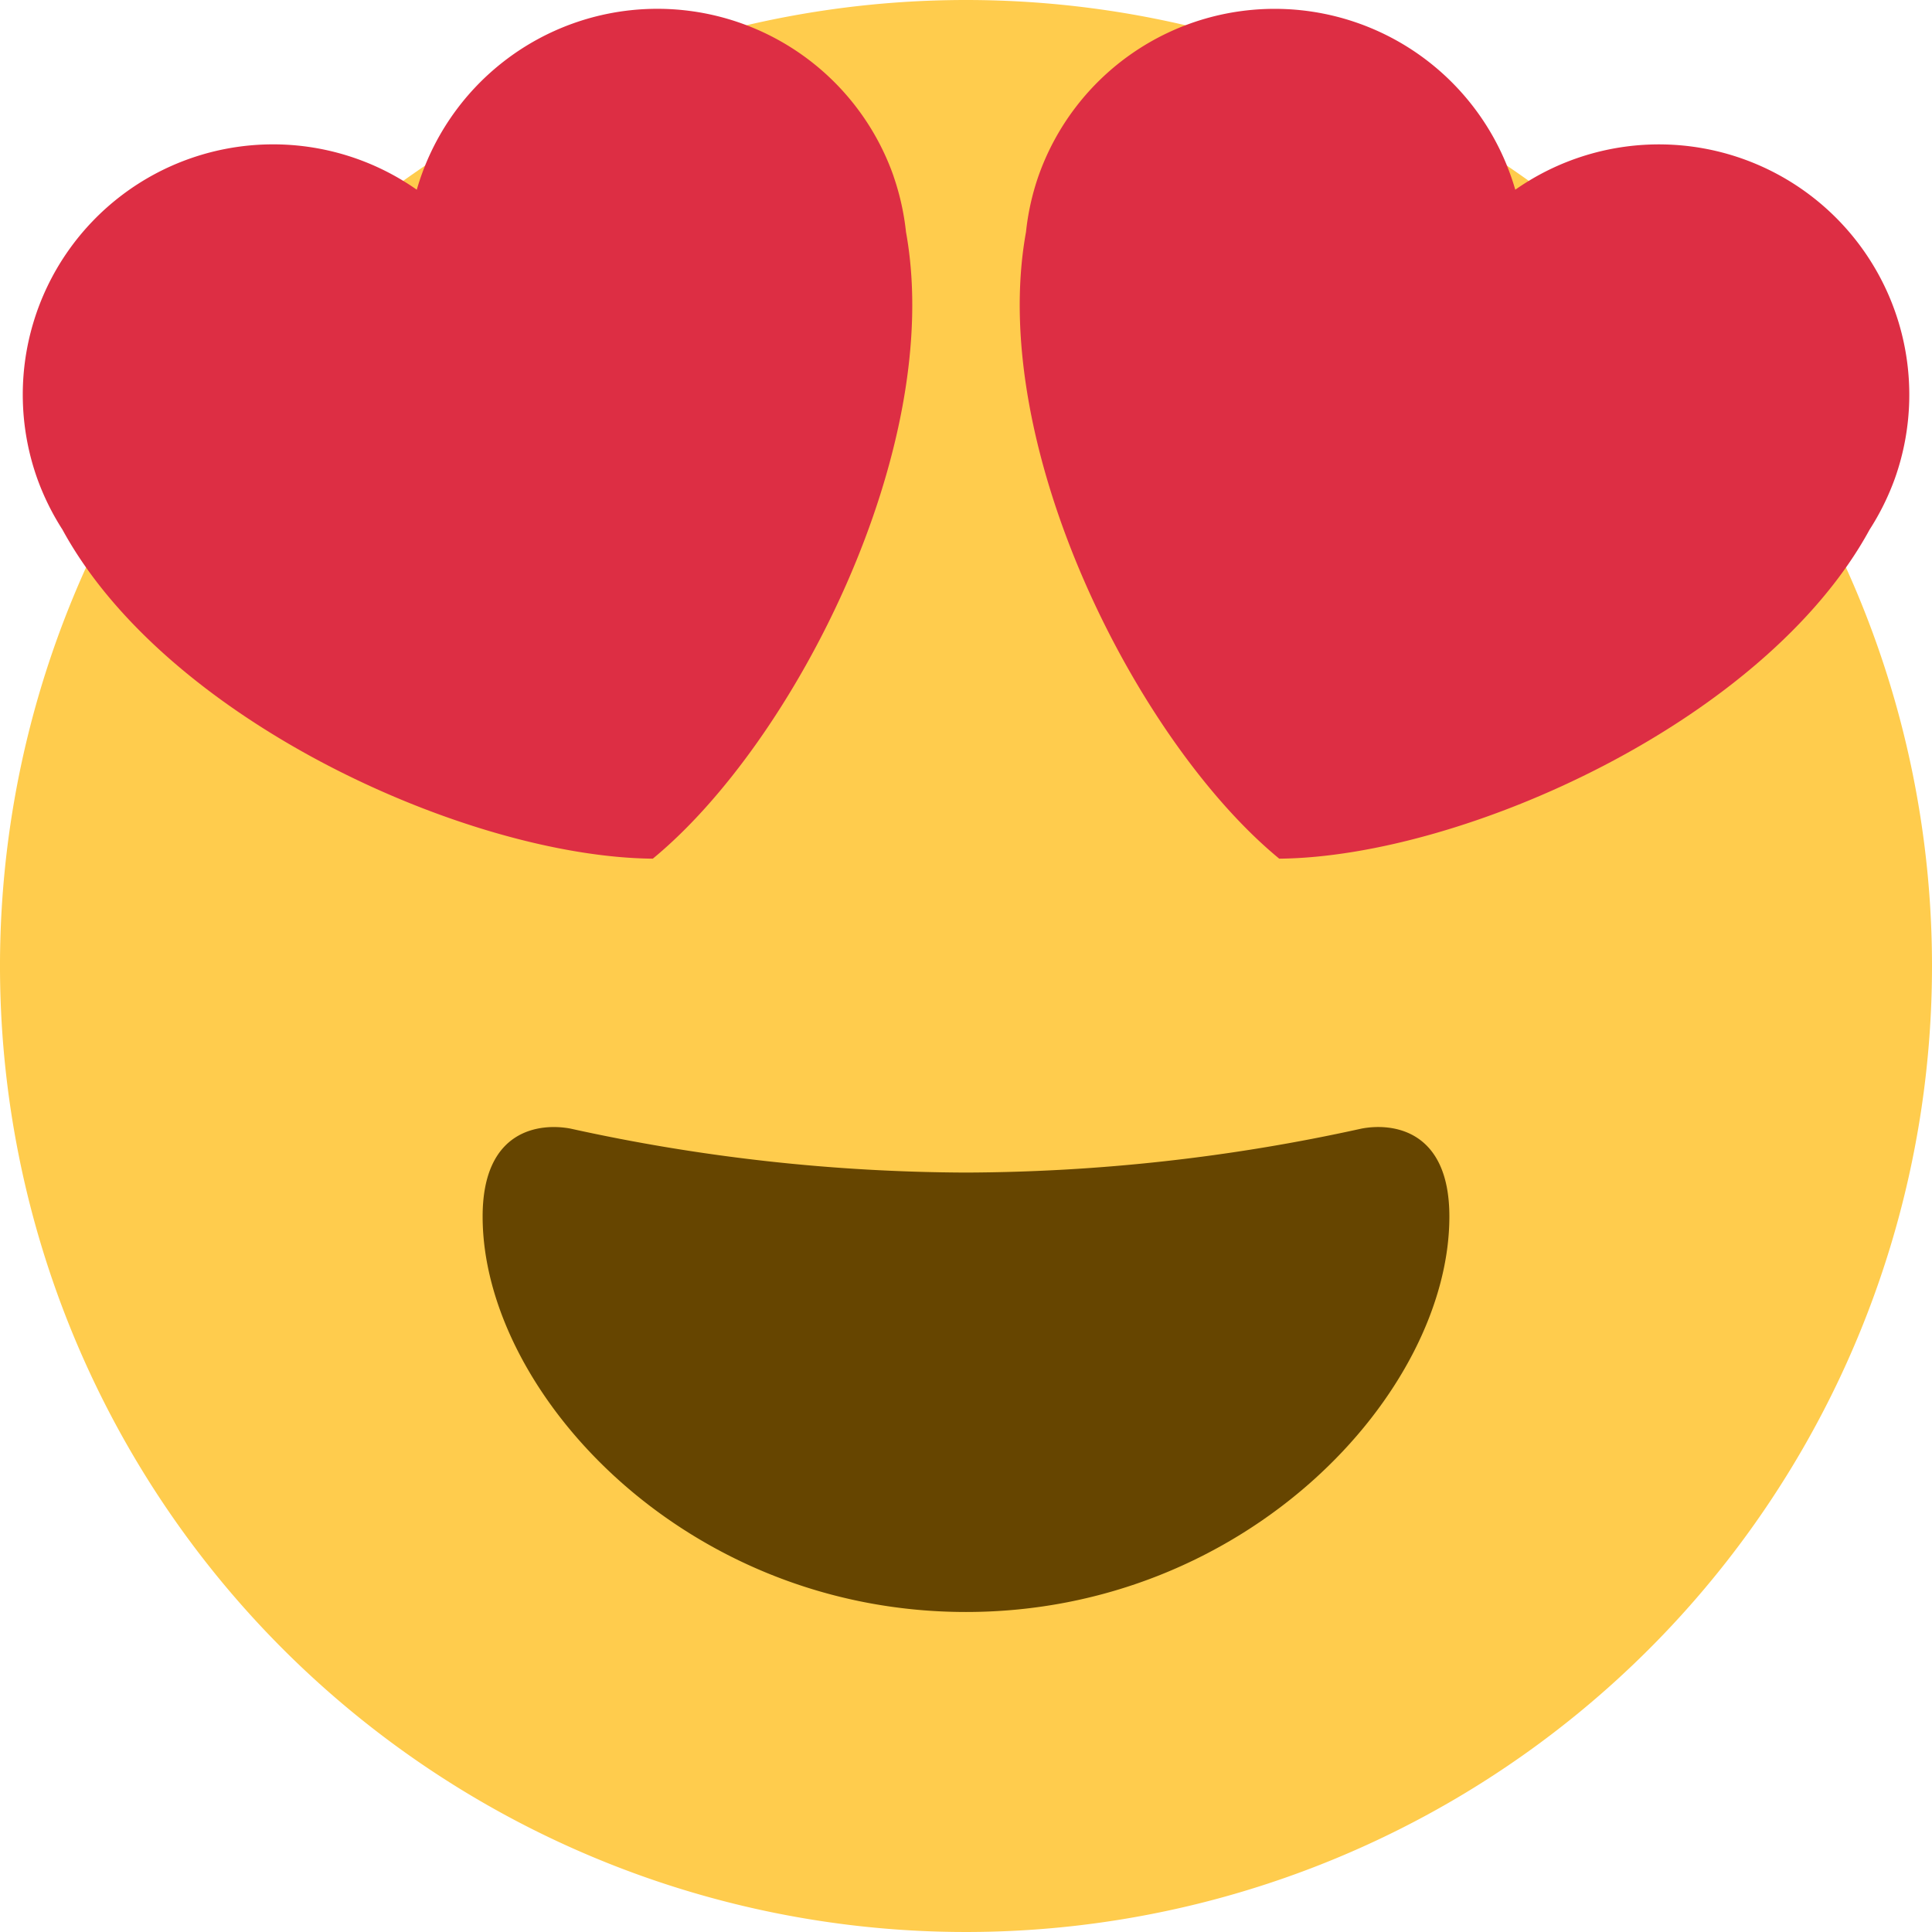 <svg id="_1f60d" data-name="1f60d" xmlns="http://www.w3.org/2000/svg" width="36" height="36" viewBox="0 0 36 36">
  <path id="Caminho_4176" data-name="Caminho 4176" d="M36,18A18,18,0,1,1,18,0,18,18,0,0,1,36,18" fill="#ffcc4d"/>
  <path id="Caminho_4177" data-name="Caminho 4177" d="M18,21.849a34.667,34.667,0,0,1-7.369-.819c-.557-.106-1.638,0-1.638,1.638,0,3.275,3.763,7.369,9.007,7.369s9.007-4.094,9.007-7.369c0-1.638-1.082-1.745-1.638-1.638A34.66,34.66,0,0,1,18,21.849" fill="#664500"/>
  <path id="Caminho_4178" data-name="Caminho 4178" d="M16.65,3.281a4.666,4.666,0,0,0-8.884.254A4.664,4.664,0,0,0,.692,8.911a4.716,4.716,0,0,0,.472.958c1.951,3.582,7.588,6.1,11,6.131,2.637-2.167,5.446-7.665,4.718-11.677a4.712,4.712,0,0,0-.233-1.042Zm2.7,0a4.667,4.667,0,0,1,8.885.254A4.665,4.665,0,0,1,35.31,8.911a4.72,4.72,0,0,1-.473.958c-1.951,3.582-7.588,6.1-11,6.131C21.2,13.833,18.39,8.335,19.118,4.323A4.654,4.654,0,0,1,19.35,3.281Z" fill="#dd2e44"/>
</svg>